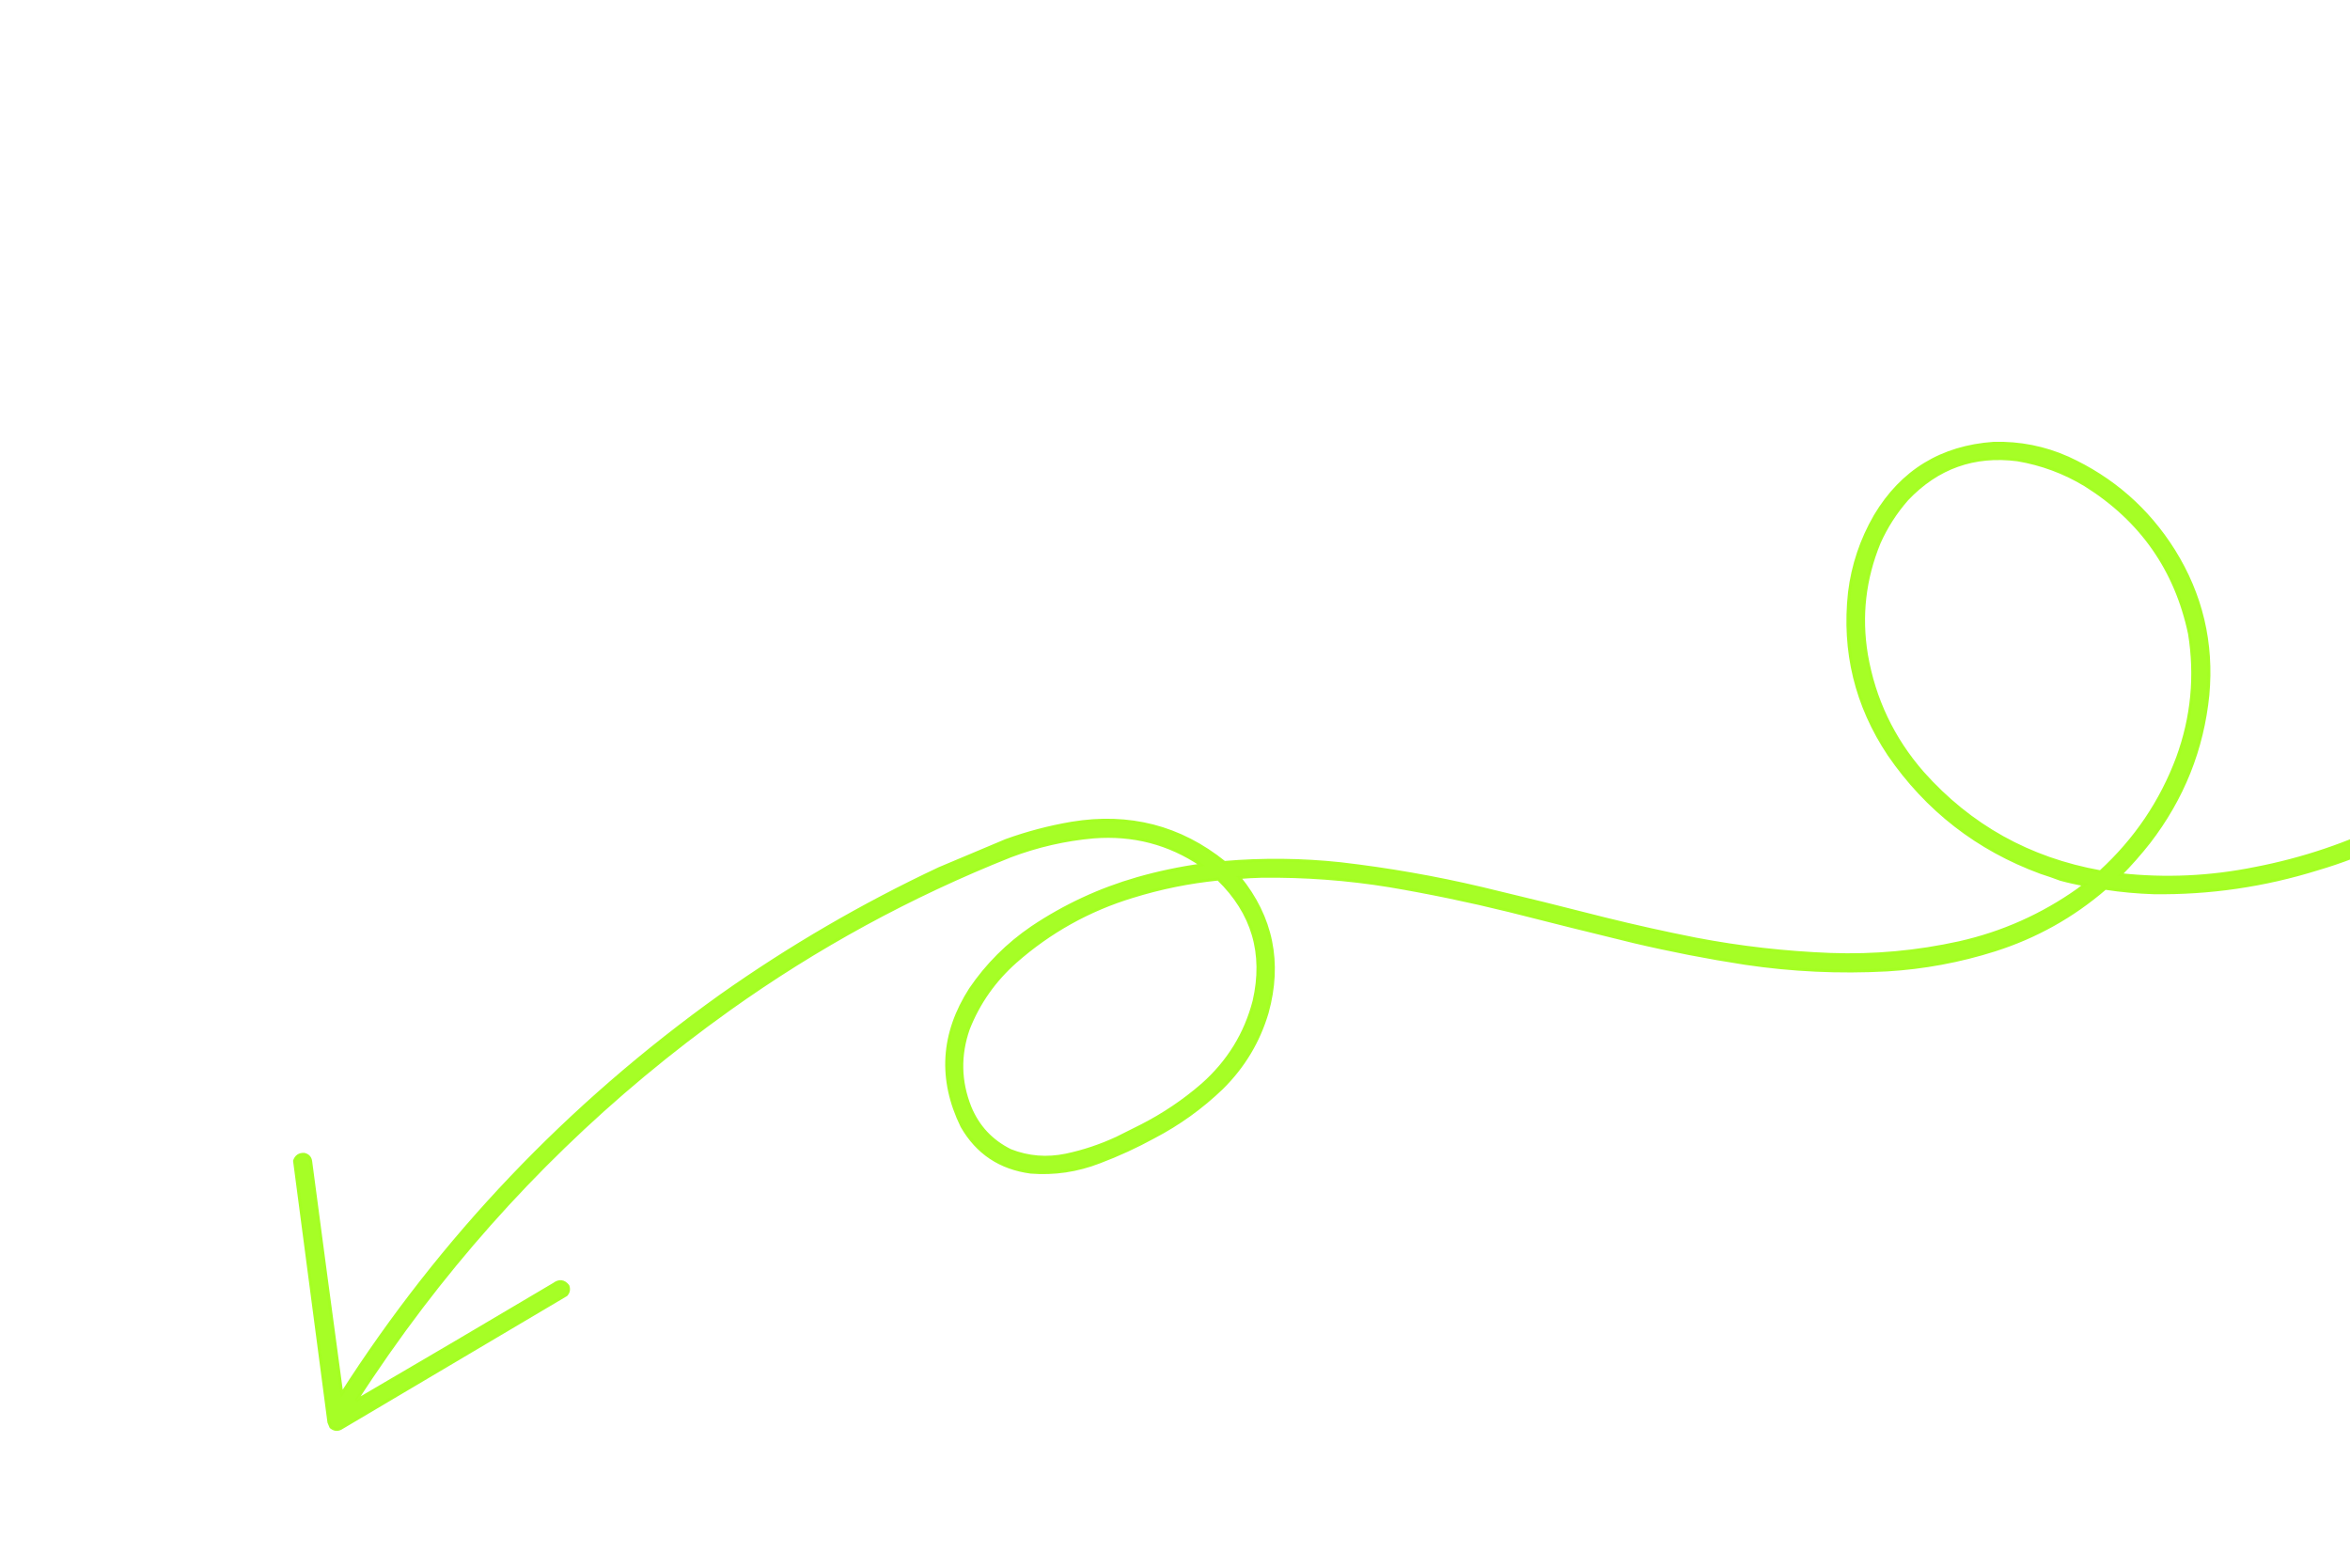 <svg width="1268" height="846" viewBox="0 0 1268 846" fill="none" xmlns="http://www.w3.org/2000/svg">
<path opacity="0.978" d="M178.486 769.767L178.565 769.953L178.722 770.08C179.612 770.796 180.581 771.205 181.618 771.223C182.641 771.24 183.636 770.875 184.59 770.215C224.876 746.41 265.141 722.573 305.383 698.702L305.493 698.637L305.577 698.541C306.151 697.883 306.535 697.154 306.686 696.354C306.837 695.555 306.746 694.736 306.449 693.914L306.404 693.791L306.322 693.688C305.336 692.45 304.179 691.667 302.839 691.533C301.523 691.401 300.205 691.916 298.918 692.889C263.377 713.984 227.767 734.948 192.091 755.78C203.215 738.499 215.017 721.645 227.5 705.219C274.498 643.512 329.791 589.964 393.38 544.571C440.61 510.877 491.213 483.303 545.189 461.844C559.704 456.359 574.661 452.93 590.066 451.558C611.496 449.91 630.878 454.973 648.245 466.751C636.558 468.37 625.032 470.8 613.665 474.046L613.663 474.046C593.345 479.898 574.41 488.7 556.865 500.456L556.859 500.46C543.62 509.497 532.547 520.563 523.644 533.657L523.639 533.666L523.633 533.674C508.24 557.641 506.705 582.334 519.045 607.646L519.057 607.671L519.071 607.694C527.266 621.965 539.644 630.217 556.135 632.415L556.157 632.418L556.178 632.42C568.877 633.416 581.22 631.59 593.196 626.944C603.316 623.129 613.12 618.624 622.607 613.428C636.125 606.352 648.359 597.548 659.309 587.018L659.317 587.01C670.988 575.457 679.127 561.904 683.728 546.357L683.73 546.35L683.732 546.343C691.205 519.282 686.198 494.949 668.724 473.43C672.671 473.119 676.627 472.906 680.59 472.792C703.918 472.512 726.983 474.226 749.787 477.934C771.42 481.602 792.867 486.054 814.127 491.291C836.504 496.993 858.913 502.572 881.354 508.026L881.359 508.028C901.269 512.727 921.36 516.639 941.635 519.764L941.639 519.764C966.933 523.525 992.444 524.715 1018.17 523.332L1018.18 523.332C1037.99 522.15 1057.39 518.552 1076.36 512.539L1076.36 512.539C1098.51 505.485 1118.37 494.392 1135.91 479.266C1144.52 480.583 1153.21 481.383 1161.98 481.665L1161.99 481.665L1161.99 481.665C1192.13 482.087 1221.66 477.791 1250.6 468.779C1275.46 461.432 1298.64 450.538 1320.14 436.096L1320.14 436.092C1344.97 419.121 1364.15 397.498 1377.67 371.23L1377.67 371.23L1377.68 371.221C1396.57 333.271 1399.91 294.188 1387.67 254.016L1387.66 253.977L1387.64 253.939L1387.64 253.938L1387.64 253.938L1387.64 253.937L1387.64 253.936L1387.64 253.935L1387.64 253.934L1387.64 253.934L1387.64 253.933L1387.64 253.932L1387.64 253.931L1387.64 253.931L1387.64 253.93L1387.64 253.929L1387.64 253.928L1387.64 253.928L1387.64 253.927L1387.64 253.926L1387.64 253.925L1387.64 253.925L1387.64 253.924L1387.64 253.923L1387.64 253.922L1387.64 253.922L1387.64 253.921L1387.64 253.92L1387.64 253.919L1387.64 253.919L1387.64 253.918L1387.63 253.917L1387.63 253.916L1387.63 253.916L1387.63 253.915L1387.63 253.914L1387.63 253.913L1387.63 253.913L1387.63 253.912L1387.63 253.911L1387.63 253.91L1387.63 253.91L1387.63 253.909L1387.63 253.908L1387.63 253.907L1387.63 253.907L1387.63 253.906L1387.63 253.905L1387.63 253.904L1387.63 253.904L1387.63 253.903L1387.63 253.902L1387.63 253.901L1387.63 253.901L1387.63 253.9L1387.63 253.899L1387.63 253.898L1387.63 253.897L1387.63 253.897L1387.63 253.896L1387.63 253.895L1387.63 253.894L1387.62 253.894L1387.62 253.893L1387.62 253.892L1387.62 253.891L1387.62 253.891L1387.62 253.89L1387.62 253.889L1387.62 253.888L1387.62 253.888L1387.62 253.887L1387.62 253.886L1387.62 253.885L1387.62 253.885L1387.62 253.884L1387.62 253.883L1387.62 253.882L1387.62 253.882L1387.62 253.881L1387.62 253.88L1387.62 253.879L1387.62 253.879L1387.62 253.878L1387.62 253.877L1387.62 253.876L1387.62 253.876L1387.62 253.875L1387.62 253.874L1387.62 253.873L1387.62 253.873L1387.62 253.872L1387.62 253.871L1387.62 253.87L1387.61 253.87L1387.61 253.869L1387.61 253.868L1387.61 253.867L1387.61 253.867L1387.61 253.866L1387.61 253.865L1387.61 253.864L1387.61 253.864L1387.61 253.863L1387.61 253.862L1387.61 253.861L1387.61 253.861L1387.61 253.86L1387.61 253.859L1387.61 253.858L1387.61 253.858L1387.61 253.857L1387.61 253.856L1387.61 253.855L1387.61 253.854L1387.61 253.854L1387.61 253.853L1387.61 253.852L1387.61 253.851L1387.61 253.851L1387.61 253.85L1387.61 253.849L1387.61 253.848L1387.61 253.848L1387.61 253.847L1387.6 253.846L1387.6 253.845L1387.6 253.845L1387.6 253.844L1387.6 253.843L1387.6 253.842L1387.6 253.842L1387.6 253.841L1387.6 253.84L1387.6 253.839L1387.6 253.839L1387.6 253.838L1387.6 253.837L1387.6 253.836L1387.6 253.836L1387.6 253.835L1387.6 253.834L1387.6 253.833L1387.6 253.833L1387.6 253.832L1387.6 253.831L1387.6 253.83L1387.6 253.83L1387.6 253.829L1387.6 253.828L1387.6 253.827L1387.6 253.827L1387.6 253.826L1387.6 253.825L1387.6 253.824L1387.6 253.824L1387.6 253.823L1387.59 253.822L1387.59 253.821L1387.59 253.821L1387.59 253.82L1387.59 253.819L1387.59 253.818L1387.59 253.818L1387.59 253.817L1387.59 253.816L1387.59 253.815L1387.59 253.814L1387.59 253.814L1387.59 253.813L1387.59 253.812L1387.59 253.811L1387.59 253.811L1387.59 253.81L1387.59 253.809L1387.59 253.808L1387.59 253.808L1387.59 253.807L1387.59 253.806L1387.59 253.805L1387.59 253.805L1387.59 253.804L1387.59 253.803L1387.59 253.802L1387.59 253.802L1387.59 253.801L1387.59 253.8L1387.59 253.799L1387.58 253.799L1387.58 253.798L1387.58 253.797L1387.58 253.796L1387.58 253.796L1387.58 253.795L1387.58 253.794L1387.58 253.793L1387.58 253.793L1387.58 253.792L1387.58 253.791L1387.58 253.79L1387.58 253.79L1387.58 253.789L1387.58 253.788L1387.58 253.787L1387.58 253.787L1387.58 253.786L1387.58 253.785L1387.58 253.784L1387.58 253.784L1387.58 253.783L1387.58 253.782L1387.58 253.781L1387.58 253.781L1387.58 253.78L1387.58 253.779L1387.58 253.778L1387.58 253.778L1387.58 253.777L1387.58 253.776L1387.58 253.775L1387.57 253.775L1387.57 253.774L1387.57 253.773L1387.57 253.772L1387.57 253.772L1387.57 253.771L1387.57 253.77L1387.57 253.769L1387.57 253.768L1387.57 253.768L1387.57 253.767L1387.57 253.766L1387.57 253.765L1387.57 253.765L1387.57 253.764L1387.57 253.763L1387.57 253.762L1387.57 253.762L1387.57 253.761L1387.57 253.76L1387.57 253.759L1387.57 253.759L1387.57 253.758L1387.57 253.757L1387.57 253.756L1387.57 253.756L1387.57 253.755L1387.57 253.754L1387.57 253.753L1387.57 253.753L1387.57 253.752L1387.56 253.751L1387.56 253.75L1387.56 253.75L1387.56 253.749L1387.56 253.748L1387.56 253.747L1387.56 253.747L1387.56 253.746L1387.56 253.745L1387.56 253.744L1387.56 253.744L1387.56 253.743L1387.56 253.742L1387.56 253.741L1387.56 253.741L1387.56 253.74L1387.56 253.739L1387.56 253.738L1387.56 253.738L1387.56 253.737L1387.56 253.736L1387.56 253.735L1387.56 253.735L1387.56 253.734L1387.56 253.733L1387.56 253.732L1387.56 253.732L1387.56 253.731L1387.56 253.73L1387.56 253.729L1387.56 253.728L1387.56 253.728L1387.55 253.727L1387.55 253.726L1387.55 253.725L1387.55 253.725L1387.55 253.724L1387.55 253.723L1387.55 253.722L1387.55 253.722L1387.55 253.721L1387.55 253.72L1387.55 253.719L1387.55 253.719L1387.55 253.718L1387.55 253.717L1387.55 253.716L1387.55 253.716L1387.55 253.715L1387.55 253.714L1387.55 253.713L1387.55 253.713L1387.55 253.712L1387.55 253.711L1387.55 253.71L1387.55 253.71L1387.55 253.709L1387.55 253.708L1387.55 253.707L1387.55 253.707L1387.55 253.706L1387.55 253.705L1387.55 253.704L1387.54 253.704L1387.54 253.703L1387.54 253.702L1387.54 253.701L1387.54 253.701L1387.54 253.7L1387.54 253.699L1387.54 253.698L1387.54 253.698L1387.54 253.697L1387.54 253.696L1387.54 253.695L1387.54 253.695L1387.54 253.694L1387.54 253.693L1387.54 253.692L1387.54 253.692L1387.54 253.691L1387.54 253.69L1387.54 253.689L1387.54 253.689L1387.54 253.688L1387.54 253.687L1387.54 253.686L1387.54 253.685L1387.54 253.685L1387.54 253.684L1387.54 253.683L1387.54 253.682L1387.54 253.682L1387.54 253.681L1387.54 253.68L1387.53 253.679L1387.53 253.679L1387.53 253.678L1387.53 253.677L1387.53 253.676L1387.53 253.676L1387.53 253.675L1387.53 253.674L1387.53 253.673L1387.53 253.673L1387.53 253.672L1387.53 253.671L1387.53 253.67L1387.53 253.67L1387.53 253.669L1387.53 253.668L1387.53 253.667L1387.53 253.667L1387.53 253.666L1387.53 253.665L1387.53 253.664L1387.53 253.664L1387.53 253.663L1387.53 253.662L1387.53 253.661L1387.53 253.661L1387.53 253.66L1387.53 253.659L1387.53 253.658L1387.53 253.658L1387.53 253.657L1387.52 253.656L1387.52 253.655L1387.52 253.655L1387.52 253.654L1387.52 253.653L1387.52 253.652L1387.52 253.652L1387.52 253.651L1387.52 253.65L1387.52 253.649L1387.52 253.649L1387.52 253.648L1387.52 253.647L1387.52 253.646L1387.52 253.646L1387.52 253.645L1387.52 253.644L1387.52 253.643L1387.52 253.642L1387.52 253.642L1387.52 253.641L1387.52 253.64L1387.52 253.639L1387.52 253.639L1387.52 253.638L1387.52 253.637L1387.52 253.636L1387.52 253.636L1387.52 253.635L1387.52 253.634L1387.52 253.633L1387.52 253.633L1387.51 253.632L1387.51 253.631L1387.51 253.63L1387.51 253.63L1387.51 253.629L1387.51 253.628L1387.51 253.627L1387.51 253.627L1387.51 253.626L1387.51 253.625L1387.51 253.624L1387.51 253.624L1387.51 253.623L1387.51 253.622L1387.51 253.621L1387.51 253.621L1387.51 253.62L1387.51 253.619L1387.51 253.618L1387.51 253.618L1387.51 253.617L1387.51 253.616L1387.51 253.615L1387.51 253.615L1387.51 253.614L1387.51 253.613L1387.51 253.612L1387.51 253.612L1387.51 253.611L1387.51 253.61L1387.51 253.609L1387.5 253.609L1387.5 253.608L1387.5 253.607L1387.5 253.606L1387.5 253.606L1387.5 253.605L1387.5 253.604L1387.5 253.603L1387.5 253.603L1387.5 253.602L1387.5 253.601L1387.5 253.6L1387.5 253.599L1387.5 253.599L1387.5 253.598L1387.5 253.597L1387.5 253.596L1387.5 253.596L1387.5 253.595L1387.5 253.594L1387.5 253.593L1387.5 253.593L1387.5 253.592L1387.5 253.591L1387.5 253.59L1387.5 253.59L1387.5 253.589L1387.5 253.588L1387.5 253.587L1387.5 253.587L1387.5 253.586L1387.5 253.585L1387.49 253.584L1387.49 253.584L1387.49 253.583L1387.49 253.582L1387.49 253.581L1387.49 253.581L1387.49 253.58L1387.49 253.579L1387.49 253.578L1387.49 253.578L1387.49 253.577L1387.49 253.576L1387.49 253.575L1387.49 253.575L1387.49 253.574L1387.49 253.573L1387.49 253.572L1387.49 253.572L1387.49 253.571L1387.49 253.57L1387.49 253.569L1387.49 253.569L1387.49 253.568L1387.49 253.567L1387.49 253.566L1387.49 253.566L1387.49 253.565L1387.49 253.564L1387.49 253.563L1387.49 253.563L1387.49 253.562L1387.48 253.561L1387.48 253.56L1387.48 253.559L1387.48 253.559L1387.48 253.558L1387.48 253.557L1387.48 253.556L1387.48 253.556L1387.48 253.555L1387.48 253.554L1387.48 253.553L1387.48 253.553L1387.46 253.503L1387.43 253.457C1386.81 252.391 1385.84 251.72 1384.6 251.444L1384.5 251.422L1384.4 251.426C1382.95 251.474 1381.73 251.864 1380.83 252.695C1379.93 253.529 1379.46 254.709 1379.34 256.12L1379.33 256.281L1379.38 256.435C1383.7 269.646 1386.01 283.216 1386.31 297.147C1386.53 334.071 1374.88 367.123 1351.36 396.329C1334.51 416.054 1314.41 431.755 1291.05 443.435C1267.42 455.223 1242.65 463.606 1216.73 468.585L1216.72 468.586C1192.59 473.46 1168.39 474.568 1144.13 471.909C1149.59 466.388 1154.71 460.581 1159.49 454.489L1159.5 454.483C1177.75 430.795 1188.36 404.273 1191.32 374.932L1191.32 374.924C1193.88 346.856 1187.73 320.905 1172.89 297.099L1172.89 297.097C1158.84 274.745 1139.77 258.06 1115.69 247.051L1115.69 247.047C1103.05 241.448 1089.75 238.826 1075.79 239.18L1075.77 239.18L1075.75 239.182C1047.57 241.161 1026.24 254.195 1011.86 278.24L1011.85 278.251C1004.35 291.222 999.712 305.049 997.931 319.723L997.93 319.733C994.467 351.472 1001.56 380.602 1019.2 407.088L1019.2 407.097C1039.69 436.922 1067.02 458.134 1101.16 470.722L1101.18 470.728L1101.2 470.733C1104.78 471.873 1108.32 473.103 1111.81 474.421L1111.85 474.435L1111.89 474.445C1116.31 475.644 1120.64 476.61 1124.87 477.342C1123.72 478.278 1122.55 479.188 1121.36 480.072C1101.89 493.863 1080.52 503.386 1057.22 508.641C1034.28 513.699 1011.14 515.806 987.785 514.961C963.24 514.018 939.031 511.267 915.156 506.71C898.69 503.464 882.322 499.825 866.049 495.795C843.966 490.141 821.836 484.672 799.657 479.389L799.656 479.388C774.52 473.448 749.056 468.987 723.264 466.005L723.257 466.004C702.448 463.787 681.577 463.565 660.644 465.335C636.752 446.123 609.293 439.06 578.323 444.144L578.318 444.145C566.215 446.209 554.408 449.312 542.898 453.457L542.878 453.464L542.859 453.472L542.788 453.502L542.718 453.531L542.647 453.561L542.577 453.591L542.507 453.62L542.436 453.65L542.366 453.68L542.295 453.709L542.225 453.739L542.154 453.769L542.084 453.798L542.013 453.828L541.943 453.857L541.873 453.887L541.802 453.917L541.732 453.946L541.661 453.976L541.591 454.006L541.52 454.035L541.45 454.065L541.379 454.095L541.309 454.124L541.239 454.154L541.168 454.184L541.098 454.213L541.027 454.243L540.957 454.272L540.886 454.302L540.816 454.332L540.745 454.361L540.675 454.391L540.605 454.421L540.534 454.45L540.464 454.48L540.393 454.51L540.323 454.539L540.252 454.569L540.182 454.599L540.111 454.628L540.041 454.658L539.971 454.687L539.9 454.717L539.83 454.747L539.759 454.776L539.689 454.806L539.618 454.836L539.548 454.865L539.477 454.895L539.407 454.925L539.337 454.954L539.266 454.984L539.196 455.014L539.125 455.043L539.055 455.073L538.984 455.102L538.914 455.132L538.843 455.162L538.773 455.191L538.703 455.221L538.632 455.251L538.562 455.28L538.491 455.31L538.421 455.34L538.35 455.369L538.28 455.399L538.209 455.428L538.139 455.458L538.069 455.488L537.998 455.517L537.928 455.547L537.857 455.577L537.787 455.606L537.716 455.636L537.646 455.666L537.575 455.695L537.505 455.725L537.435 455.754L537.364 455.784L537.294 455.814L537.223 455.843L537.153 455.873L537.082 455.903L537.012 455.932L536.942 455.962L536.871 455.992L536.801 456.021L536.73 456.051L536.66 456.081L536.589 456.11L536.519 456.14L536.448 456.169L536.378 456.199L536.308 456.229L536.237 456.258L536.167 456.288L536.096 456.318L536.026 456.347L535.955 456.377L535.885 456.407L535.814 456.436L535.744 456.466L535.674 456.496L535.603 456.525L535.533 456.555L535.462 456.584L535.392 456.614L535.321 456.644L535.251 456.673L535.18 456.703L535.11 456.733L535.04 456.762L534.969 456.792L534.899 456.822L534.828 456.851L534.758 456.881L534.687 456.91L534.617 456.94L534.546 456.97L534.476 456.999L534.406 457.029L534.335 457.059L534.265 457.088L534.194 457.118L534.124 457.148L534.053 457.177L533.983 457.207L533.912 457.237L533.842 457.266L533.772 457.296L533.701 457.325L533.631 457.355L533.56 457.385L533.49 457.414L533.419 457.444L533.349 457.474L533.279 457.503L533.208 457.533L533.138 457.563L533.067 457.592L532.997 457.622L532.926 457.651L532.856 457.681L532.785 457.711L532.715 457.74L532.645 457.77L532.574 457.8L532.504 457.829L532.433 457.859L532.363 457.889L532.292 457.918L532.222 457.948L532.151 457.978L532.081 458.007L532.011 458.037L531.94 458.066L531.87 458.096L531.799 458.126L531.729 458.155L531.658 458.185L531.588 458.215L531.517 458.244L531.447 458.274L531.377 458.304L531.306 458.333L531.236 458.363L531.165 458.392L531.095 458.422L531.024 458.452L530.954 458.481L530.884 458.511L530.813 458.541L530.743 458.57L530.672 458.6L530.602 458.63L530.531 458.659L530.461 458.689L530.39 458.719L530.32 458.748L530.25 458.778L530.179 458.807L530.109 458.837L530.038 458.867L529.968 458.896L529.897 458.926L529.827 458.956L529.756 458.985L529.686 459.015L529.616 459.045L529.545 459.074L529.475 459.104L529.404 459.133L529.334 459.163L529.263 459.193L529.193 459.222L529.123 459.252L529.052 459.282L528.982 459.311L528.911 459.341L528.841 459.371L528.77 459.4L528.7 459.43L528.629 459.459L528.559 459.489L528.489 459.519L528.418 459.548L528.348 459.578L528.277 459.608L528.207 459.637L528.136 459.667L528.066 459.697L527.995 459.726L527.925 459.756L527.855 459.786L527.784 459.815L527.714 459.845L527.643 459.874L527.573 459.904L527.502 459.934L527.432 459.963L527.362 459.993L527.291 460.023L527.221 460.052L527.15 460.082L527.08 460.112L527.009 460.141L526.939 460.171L526.868 460.2L526.798 460.23L526.728 460.26L526.657 460.289L526.587 460.319L526.516 460.349L526.446 460.378L526.375 460.408L526.305 460.438L526.234 460.467L526.164 460.497L526.094 460.527L526.023 460.556L525.953 460.586L525.882 460.615L525.812 460.645L525.741 460.675L525.671 460.704L525.601 460.734L525.53 460.764L525.46 460.793L525.389 460.823L525.319 460.853L525.248 460.882L525.178 460.912L525.107 460.941L525.037 460.971L524.967 461.001L524.896 461.03L524.826 461.06L524.755 461.09L524.685 461.119L524.614 461.149L524.544 461.179L524.473 461.208L524.403 461.238L524.333 461.267L524.262 461.297L524.192 461.327L524.121 461.356L524.051 461.386L523.98 461.416L523.91 461.445L523.839 461.475L523.769 461.505L523.699 461.534L523.628 461.564L523.558 461.594L523.487 461.623L523.417 461.653L523.346 461.682L523.276 461.712L523.206 461.742L523.135 461.771L523.065 461.801L522.994 461.831L522.924 461.86L522.853 461.89L522.783 461.92L522.712 461.949L522.642 461.979L522.572 462.008L522.501 462.038L522.431 462.068L522.36 462.097L522.29 462.127L522.219 462.157L522.149 462.186L522.079 462.216L522.008 462.246L521.938 462.275L521.867 462.305L521.797 462.334L521.726 462.364L521.656 462.394L521.585 462.423L521.515 462.453L521.445 462.483L521.374 462.512L521.304 462.542L521.233 462.572L521.163 462.601L521.092 462.631L521.022 462.661L520.951 462.69L520.881 462.72L520.811 462.749L520.74 462.779L520.67 462.809L520.599 462.838L520.529 462.868L520.458 462.898L520.388 462.927L520.318 462.957L520.247 462.987L520.177 463.016L520.106 463.046L520.036 463.075L519.965 463.105L519.895 463.135L519.824 463.164L519.754 463.194L519.684 463.224L519.613 463.253L519.543 463.283L519.472 463.313L519.402 463.342L519.331 463.372L519.261 463.402L519.19 463.431L519.12 463.461L519.05 463.49L518.979 463.52L518.909 463.55L518.838 463.579L518.768 463.609L518.697 463.639L518.627 463.668L518.556 463.698L518.486 463.728L518.416 463.757L518.345 463.787L518.275 463.816L518.204 463.846L518.134 463.876L518.063 463.905L517.993 463.935L517.923 463.965L517.852 463.994L517.782 464.024L517.711 464.054L517.641 464.083L517.57 464.113L517.5 464.142L517.429 464.172L517.359 464.202L517.289 464.231L517.218 464.261L517.148 464.291L517.077 464.32L517.007 464.35L516.936 464.38L516.866 464.409L516.795 464.439L516.725 464.469L516.655 464.498L516.584 464.528L516.514 464.557L516.443 464.587L516.373 464.617L516.302 464.646L516.232 464.676L516.161 464.706L516.091 464.735L516.021 464.765L515.95 464.795L515.88 464.824L515.809 464.854L515.739 464.883L515.668 464.913L515.598 464.943L515.528 464.972L515.457 465.002L515.387 465.032L515.316 465.061L515.246 465.091L515.175 465.121L515.105 465.15L515.034 465.18L514.964 465.21L514.894 465.239L514.823 465.269L514.753 465.298L514.682 465.328L514.612 465.358L514.541 465.387L514.471 465.417L514.4 465.447L514.33 465.476L514.26 465.506L514.189 465.536L514.119 465.565L514.048 465.595L513.978 465.624L513.907 465.654L513.837 465.684L513.766 465.713L513.696 465.743L513.626 465.773L513.555 465.802L513.485 465.832L513.414 465.862L513.344 465.891L513.273 465.921L513.203 465.951L513.132 465.98L513.062 466.01L512.992 466.039L512.921 466.069L512.851 466.099L512.78 466.128L512.71 466.158L512.639 466.188L512.569 466.217L512.498 466.247L512.428 466.277L512.358 466.306L512.287 466.336L512.217 466.365L512.146 466.395L512.076 466.425L512.005 466.454L511.935 466.484L511.865 466.514L511.794 466.543L511.724 466.573L511.653 466.603L511.583 466.632L511.512 466.662L511.442 466.692L511.371 466.721L511.301 466.751L511.231 466.78L511.16 466.81L511.09 466.84L511.019 466.869L510.949 466.899L510.878 466.929L510.808 466.958L510.737 466.988L510.667 467.018L510.597 467.047L510.526 467.077L510.456 467.107L510.385 467.136L510.315 467.166L510.244 467.195L510.174 467.225L510.103 467.255L510.033 467.284L509.963 467.314L509.892 467.344L509.822 467.373L509.751 467.403L509.681 467.433L509.61 467.462L509.54 467.492L509.469 467.521L509.399 467.551L509.329 467.581L509.258 467.61L509.188 467.64L509.117 467.67L509.047 467.699L508.976 467.729L508.906 467.759L508.835 467.788L508.765 467.818L508.695 467.848L508.624 467.877L508.554 467.907L508.483 467.936L508.413 467.966L508.342 467.996L508.272 468.025L508.201 468.055L508.131 468.085L508.061 468.114L507.99 468.144L507.92 468.174L507.849 468.203L507.779 468.233L507.708 468.263L507.638 468.292L507.567 468.322L507.497 468.351L507.427 468.381L507.356 468.411L507.286 468.44L507.215 468.47L507.145 468.5L507.074 468.529L507.004 468.559L506.933 468.589L506.863 468.618L506.793 468.648L506.777 468.654L506.762 468.661C465.496 488.064 426.237 510.92 388.979 537.225L388.976 537.228C306.547 596.192 238.361 667.792 184.421 752.025C178.738 710.233 173.14 668.409 167.63 626.552L167.629 626.542C167.493 625.598 167.146 624.777 166.551 624.131C165.956 623.485 165.164 623.069 164.231 622.846L164.159 622.829L164.086 622.826C162.885 622.764 161.81 622.995 160.919 623.582C160.027 624.17 159.399 625.063 159 626.185L158.936 626.366L158.961 626.557C165.094 673.48 171.26 720.375 177.455 767.244L177.469 767.35L177.511 767.449L177.513 767.454L177.515 767.458L177.517 767.463L177.518 767.467L177.52 767.472L177.522 767.476L177.524 767.481L177.526 767.485L177.528 767.49L177.53 767.494L177.532 767.499L177.534 767.503L177.536 767.508L177.538 767.513L177.539 767.517L177.541 767.522L177.543 767.526L177.545 767.531L177.547 767.535L177.549 767.54L177.551 767.544L177.553 767.549L177.555 767.553L177.557 767.558L177.558 767.562L177.56 767.567L177.562 767.571L177.564 767.576L177.566 767.58L177.568 767.585L177.57 767.59L177.572 767.594L177.574 767.599L177.576 767.603L177.578 767.608L177.579 767.612L177.581 767.617L177.583 767.621L177.585 767.626L177.587 767.63L177.589 767.635L177.591 767.639L177.593 767.644L177.595 767.648L177.597 767.653L177.598 767.657L177.6 767.662L177.602 767.666L177.604 767.671L177.606 767.676L177.608 767.68L177.61 767.685L177.612 767.689L177.614 767.694L177.616 767.698L177.618 767.703L177.619 767.707L177.621 767.712L177.623 767.716L177.625 767.721L177.627 767.725L177.629 767.73L177.631 767.734L177.633 767.739L177.635 767.743L177.637 767.748L177.638 767.752L177.64 767.757L177.642 767.762L177.644 767.766L177.646 767.771L177.648 767.775L177.65 767.78L177.652 767.784L177.654 767.789L177.656 767.793L177.658 767.798L177.659 767.802L177.661 767.807L177.663 767.811L177.665 767.816L177.667 767.82L177.669 767.825L177.671 767.829L177.673 767.834L177.675 767.839L177.677 767.843L177.678 767.848L177.68 767.852L177.682 767.857L177.684 767.861L177.686 767.866L177.688 767.87L177.69 767.875L177.692 767.879L177.694 767.884L177.696 767.888L177.698 767.893L177.699 767.897L177.701 767.902L177.703 767.906L177.705 767.911L177.707 767.915L177.709 767.92L177.711 767.925L177.713 767.929L177.715 767.934L177.717 767.938L177.719 767.943L177.72 767.947L177.722 767.952L177.724 767.956L177.726 767.961L177.728 767.965L177.73 767.97L177.732 767.974L177.734 767.979L177.736 767.983L177.738 767.988L177.739 767.992L177.741 767.997L177.743 768.001L177.745 768.006L177.747 768.011L177.749 768.015L177.751 768.02L177.753 768.024L177.755 768.029L177.757 768.033L177.759 768.038L177.76 768.042L177.762 768.047L177.764 768.051L177.766 768.056L177.768 768.06L177.77 768.065L177.772 768.069L177.774 768.074L177.776 768.078L177.778 768.083L177.779 768.088L177.781 768.092L177.783 768.097L177.785 768.101L177.787 768.106L177.789 768.11L177.791 768.115L177.793 768.119L177.795 768.124L177.797 768.128L177.799 768.133L177.8 768.137L177.802 768.142L177.804 768.146L177.806 768.151L177.808 768.155L177.81 768.16L177.812 768.164L177.814 768.169L177.816 768.174L177.818 768.178L177.819 768.183L177.821 768.187L177.823 768.192L177.825 768.196L177.827 768.201L177.829 768.205L177.831 768.21L177.833 768.214L177.835 768.219L177.837 768.223L177.839 768.228L177.84 768.232L177.842 768.237L177.844 768.241L177.846 768.246L177.848 768.25L177.85 768.255L177.852 768.26L177.854 768.264L177.856 768.269L177.858 768.273L177.859 768.278L177.861 768.282L177.863 768.287L177.865 768.291L177.867 768.296L177.869 768.3L177.871 768.305L177.873 768.309L177.875 768.314L177.877 768.318L177.879 768.323L177.88 768.327L177.882 768.332L177.884 768.337L177.886 768.341L177.888 768.346L177.89 768.35L177.892 768.355L177.894 768.359L177.896 768.364L177.898 768.368L177.899 768.373L177.901 768.377L177.903 768.382L177.905 768.386L177.907 768.391L177.909 768.395L177.911 768.4L177.913 768.404L177.915 768.409L177.917 768.413L177.919 768.418L177.92 768.423L177.922 768.427L177.924 768.432L177.926 768.436L177.928 768.441L177.93 768.445L177.932 768.45L177.934 768.454L177.936 768.459L177.938 768.463L177.939 768.468L177.941 768.472L177.943 768.477L177.945 768.481L177.947 768.486L177.949 768.49L177.951 768.495L177.953 768.499L177.955 768.504L177.957 768.509L177.959 768.513L177.96 768.518L177.962 768.522L177.964 768.527L177.966 768.531L177.968 768.536L177.97 768.54L177.972 768.545L177.974 768.549L177.976 768.554L177.978 768.558L177.979 768.563L177.981 768.567L177.983 768.572L177.985 768.576L177.987 768.581L177.989 768.585L177.991 768.59L177.993 768.595L177.995 768.599L177.997 768.604L177.999 768.608L178 768.613L178.002 768.617L178.004 768.622L178.006 768.626L178.008 768.631L178.01 768.635L178.012 768.64L178.014 768.644L178.016 768.649L178.018 768.653L178.019 768.658L178.021 768.662L178.023 768.667L178.025 768.672L178.027 768.676L178.029 768.681L178.031 768.685L178.033 768.69L178.035 768.694L178.037 768.699L178.039 768.703L178.04 768.708L178.042 768.712L178.044 768.717L178.046 768.721L178.048 768.726L178.05 768.73L178.052 768.735L178.054 768.739L178.056 768.744L178.058 768.748L178.059 768.753L178.061 768.758L178.063 768.762L178.065 768.767L178.067 768.771L178.069 768.776L178.071 768.78L178.073 768.785L178.075 768.789L178.077 768.794L178.079 768.798L178.08 768.803L178.082 768.807L178.084 768.812L178.086 768.816L178.088 768.821L178.09 768.825L178.092 768.83L178.094 768.835L178.096 768.839L178.098 768.844L178.099 768.848L178.101 768.853L178.103 768.857L178.105 768.862L178.107 768.866L178.109 768.871L178.111 768.875L178.113 768.88L178.115 768.884L178.117 768.889L178.119 768.893L178.12 768.898L178.122 768.902L178.124 768.907L178.126 768.911L178.128 768.916L178.13 768.921L178.132 768.925L178.134 768.93L178.136 768.934L178.138 768.939L178.139 768.943L178.141 768.948L178.143 768.952L178.145 768.957L178.147 768.961L178.149 768.966L178.151 768.97L178.153 768.975L178.155 768.979L178.157 768.984L178.159 768.988L178.16 768.993L178.162 768.997L178.164 769.002L178.166 769.007L178.168 769.011L178.17 769.016L178.172 769.02L178.174 769.025L178.176 769.029L178.178 769.034L178.179 769.038L178.181 769.043L178.183 769.047L178.185 769.052L178.187 769.056L178.189 769.061L178.191 769.065L178.193 769.07L178.195 769.074L178.197 769.079L178.199 769.084L178.2 769.088L178.202 769.093L178.204 769.097L178.206 769.102L178.208 769.106L178.21 769.111L178.212 769.115L178.214 769.12L178.216 769.124L178.218 769.129L178.22 769.133L178.221 769.138L178.223 769.142L178.225 769.147L178.227 769.151L178.229 769.156L178.231 769.16L178.233 769.165L178.235 769.17L178.237 769.174L178.239 769.179L178.24 769.183L178.242 769.188L178.244 769.192L178.246 769.197L178.248 769.201L178.25 769.206L178.252 769.21L178.254 769.215L178.256 769.219L178.258 769.224L178.26 769.228L178.261 769.233L178.263 769.237L178.265 769.242L178.267 769.246L178.269 769.251L178.271 769.256L178.273 769.26L178.275 769.265L178.277 769.269L178.279 769.274L178.28 769.278L178.282 769.283L178.284 769.287L178.286 769.292L178.288 769.296L178.29 769.301L178.292 769.305L178.294 769.31L178.296 769.314L178.298 769.319L178.3 769.323L178.301 769.328L178.303 769.333L178.305 769.337L178.307 769.342L178.309 769.346L178.311 769.351L178.313 769.355L178.315 769.36L178.317 769.364L178.319 769.369L178.32 769.373L178.322 769.378L178.324 769.382L178.326 769.387L178.328 769.391L178.33 769.396L178.332 769.4L178.334 769.405L178.336 769.409L178.338 769.414L178.34 769.419L178.341 769.423L178.343 769.428L178.345 769.432L178.347 769.437L178.349 769.441L178.351 769.446L178.353 769.45L178.355 769.455L178.357 769.459L178.359 769.464L178.36 769.468L178.362 769.473L178.364 769.477L178.366 769.482L178.368 769.486L178.37 769.491L178.372 769.495L178.374 769.5L178.376 769.505L178.378 769.509L178.38 769.514L178.381 769.518L178.383 769.523L178.385 769.527L178.387 769.532L178.389 769.536L178.391 769.541L178.393 769.545L178.395 769.55L178.397 769.554L178.399 769.559L178.4 769.563L178.402 769.568L178.404 769.572L178.406 769.577L178.408 769.582L178.41 769.586L178.412 769.591L178.414 769.595L178.416 769.6L178.418 769.604L178.42 769.609L178.421 769.613L178.423 769.618L178.425 769.622L178.427 769.627L178.429 769.631L178.431 769.636L178.433 769.64L178.435 769.645L178.437 769.649L178.439 769.654L178.44 769.658L178.442 769.663L178.444 769.668L178.446 769.672L178.448 769.677L178.45 769.681L178.452 769.686L178.454 769.69L178.456 769.695L178.458 769.699L178.46 769.704L178.461 769.708L178.463 769.713L178.465 769.717L178.467 769.722L178.469 769.726L178.471 769.731L178.473 769.735L178.475 769.74L178.477 769.744L178.479 769.749L178.48 769.754L178.482 769.758L178.484 769.763L178.486 769.767ZM611.007 483.71L611.011 483.709C626.159 479.01 641.601 475.872 657.342 474.293C676.093 492.524 682.531 514.416 676.682 540.071C672.084 557.807 662.82 572.855 648.873 585.228C638.714 594.043 627.618 601.502 615.583 607.606L615.582 607.606C611.27 609.803 606.973 611.952 602.688 614.053C593.884 618.149 584.743 621.205 575.263 623.221C564.877 625.388 554.863 624.573 545.197 620.781C534.963 615.707 527.687 607.919 523.345 597.39C517.81 583.445 517.519 569.373 522.476 555.138C528.01 541.088 536.517 528.984 548.007 518.817C566.447 502.6 587.445 490.897 611.007 483.71ZM1175 408.757C1166.15 432.489 1152.27 453.016 1133.37 470.345C1133.34 470.356 1133.31 470.361 1133.28 470.362C1094.93 463.478 1062.97 445.68 1037.39 416.956C1021.29 398.495 1011.18 377.222 1007.05 353.123C1003.65 332.388 1005.95 312.279 1013.96 292.777C1017.79 284.229 1022.81 276.409 1029.04 269.315C1045.34 252.154 1065.16 245.088 1088.57 248.086C1101.67 250.304 1113.87 254.832 1125.16 261.666C1155.33 280.54 1174.06 307.27 1181.41 341.898C1185.08 364.725 1182.94 387.008 1175 408.757Z" fill="#A4FE22" stroke="#A4FE22" stroke-width="1.6"/>
</svg>
